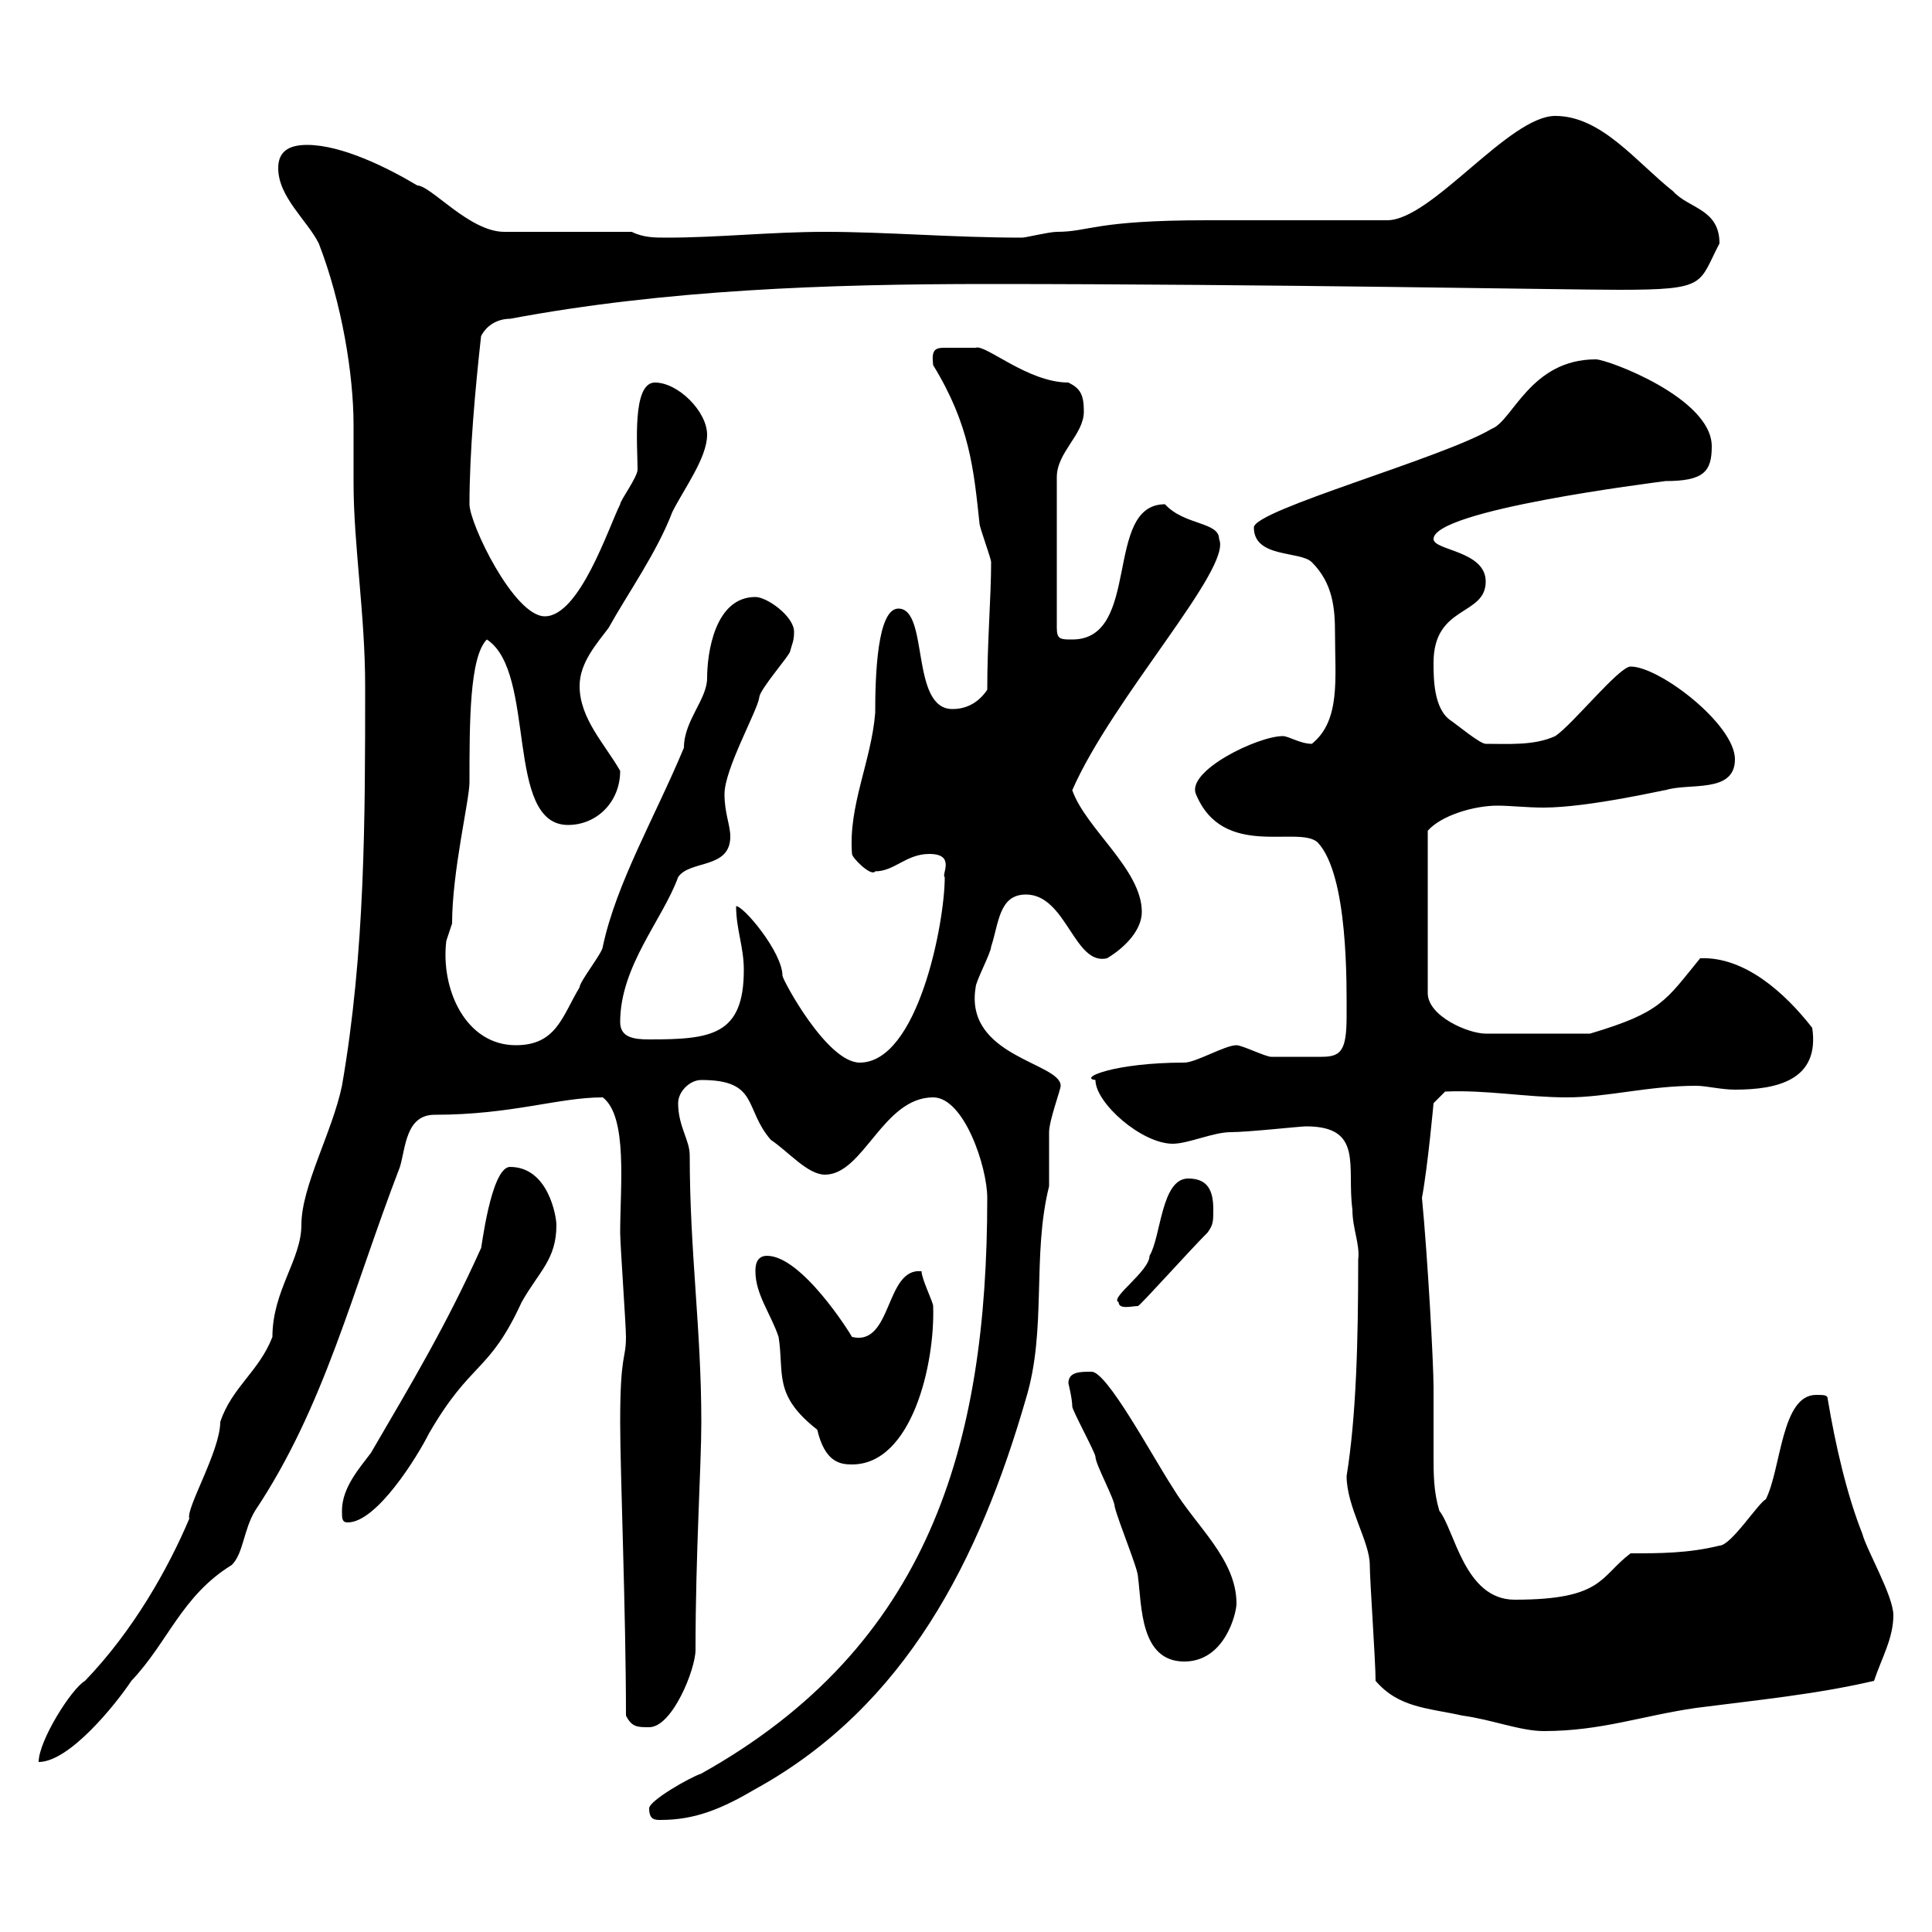<svg xmlns="http://www.w3.org/2000/svg" xmlns:xlink="http://www.w3.org/1999/xlink" width="300" height="300"><path d="M100.80 280.80C100.80 282.60 101.70 282.60 102.60 282.60C108 282.60 112.20 280.80 117.30 277.80C140.70 264.90 152.10 242.10 159.30 217.20C162.60 206.40 160.20 195 162.90 184.20C162.90 183 162.90 177 162.90 175.80C162.90 174 164.70 169.20 164.70 168.60C164.70 165 149.70 164.10 151.50 153.30C151.50 152.40 153.90 147.90 153.90 147C155.10 143.40 155.10 138.90 159.30 138.90C165.60 138.90 166.80 150 171.90 148.80C174.90 147 177.30 144.30 177.30 141.60C177.30 135 168.60 128.70 166.50 122.70C172.80 108.30 191.40 88.20 189.30 83.70C189.30 81 183.90 81.60 180.90 78.30C171.30 78.30 177.30 99.30 166.50 99.30C164.70 99.30 164.10 99.30 164.10 97.50L164.10 74.10C164.10 70.20 168.30 67.50 168.30 63.90C168.30 61.20 167.70 60.30 165.90 59.40C159.60 59.40 153 53.40 151.50 54C151.20 54 147.90 54 146.70 54C145.20 54 144.60 54.30 144.90 56.70C150.60 66 151.20 72.90 152.10 81.30C152.10 81.90 153.90 86.70 153.90 87.30C153.90 92.70 153.30 99.60 153.30 107.10C152.10 108.90 150.30 110.10 147.90 110.10C141.30 110.10 144.30 94.50 139.50 94.50C136.20 94.50 135.90 105 135.90 110.70C135.30 118.20 131.70 125.10 132.30 132.60C132.30 133.20 135.30 136.20 135.90 135.30C138.90 135.30 140.70 132.60 144.30 132.60C148.50 132.60 146.10 135.90 146.70 136.20C146.70 143.40 142.50 165 133.50 165C128.40 165 121.50 152.10 121.50 151.50C121.50 147.90 115.50 140.70 114.30 140.70C114.30 144.30 115.50 147 115.50 150.60C115.50 160.80 110.40 161.40 100.80 161.40C98.40 161.40 96.30 161.10 96.30 158.70C96.30 150 102.90 142.80 105.30 136.20C107.10 133.50 113.40 135 113.40 129.90C113.40 128.10 112.50 126.30 112.50 123.30C112.50 119.40 117.60 110.40 117.90 108.30C117.90 107.10 122.70 101.70 122.70 101.10C123 99.90 123.30 99.60 123.30 98.10C123.30 95.70 119.10 92.70 117.30 92.70C111 92.70 109.80 101.40 109.80 105.30C109.80 108.60 106.20 111.90 106.20 116.10C101.70 126.90 95.70 137.10 93.60 147C93.60 147.90 90 152.40 90 153.30C87.30 157.80 86.40 162.30 80.10 162.30C72.30 162.30 68.40 153.60 69.30 146.10C69.30 146.10 70.20 143.40 70.20 143.40C70.20 135.30 72.90 124.20 72.90 121.50C72.90 112.20 72.90 102 75.60 99.30C83.40 104.40 78.30 128.10 88.20 128.10C92.70 128.10 96.30 124.50 96.30 119.70C93.90 115.50 90 111.60 90 106.50C90 102.90 92.70 99.90 94.50 97.50C97.50 92.10 102 85.80 104.40 79.50C106.20 75.90 109.80 71.10 109.80 67.50C109.80 63.90 105.30 59.40 101.70 59.40C98.10 59.40 99 69.30 99 72.90C99 74.10 96.30 77.70 96.30 78.30C94.50 81.90 90 95.70 84.60 95.70C79.80 95.70 72.90 81.30 72.90 78.30C72.90 70.20 73.80 60.30 74.70 52.20C75.60 50.40 77.40 49.50 79.20 49.50C103.20 45 128.40 44.10 153.30 44.10C197.10 44.10 243 45 251.40 45C265.20 45 263.70 44.10 267 37.80C267 32.40 262.20 32.40 259.80 29.70C254.10 25.20 248.70 18 241.50 18C234.30 18 222.30 34.20 215.40 34.20C210.90 34.20 192 34.20 187.50 34.20C169.80 34.20 169.20 36 164.10 36C162.90 36 159.30 36.90 158.70 36.90C147.90 36.90 137.70 36 128.10 36C119.70 36 111.60 36.90 103.50 36.90C101.70 36.90 99.90 36.90 98.10 36L78.30 36C72.90 36 66.90 28.80 64.80 28.80C60.30 26.10 53.10 22.50 47.70 22.50C45 22.50 43.20 23.40 43.20 26.10C43.20 30.60 47.70 34.20 49.50 37.80C53.10 47.10 54.90 58.20 54.90 66C54.90 69.30 54.90 72.30 54.90 75C54.90 84.60 56.70 95.40 56.70 106.50C56.70 127.20 56.70 147.90 53.10 168.60C51.60 175.80 46.80 184.20 46.80 190.20C46.80 195.60 42.30 200.40 42.30 207.60C40.20 213 36 215.40 34.20 220.80C34.20 225.30 28.80 234.30 29.40 235.80C26.10 243.60 20.70 253.20 13.20 261C11.10 262.20 6 270.30 6 273.60C10.80 273.60 18 264.60 20.40 261C26.10 255 28.20 247.80 36 243C37.80 241.20 37.80 237.60 39.60 234.60C50.40 218.40 54.60 200.70 62.10 181.20C63 178.20 63 173.10 67.50 173.10C79.50 173.10 86.70 170.40 93.60 170.40C97.50 173.40 96.30 184.20 96.30 191.40C96.30 193.20 97.20 205.80 97.20 207.60C97.20 211.20 96.30 210 96.30 220.80C96.30 228.60 97.20 250.50 97.20 266.40C98.10 268.20 99 268.20 100.80 268.20C104.40 268.20 108 259.20 108 256.20C108 241.20 108.90 227.70 108.90 220.80C108.90 206.40 107.10 194.40 107.10 179.40C107.10 177 105.30 174.90 105.30 171.30C105.30 169.50 107.10 167.70 108.90 167.70C117.90 167.70 115.50 172.20 119.70 177C122.40 178.80 125.40 182.40 128.10 182.40C134.10 182.40 137.10 170.40 144.90 170.40C149.70 170.40 153.30 181.20 153.30 186C153.30 224.40 144.30 255.60 108.90 275.40C107.10 276 100.80 279.60 100.80 280.80ZM213.60 261C217.20 265.20 221.70 265.20 227.10 266.40C231.60 267 236.10 268.80 239.70 268.80C248.70 268.80 255 266.40 263.40 265.20C272.70 264 282 263.10 291 261C292.20 257.40 294 254.40 294 250.80C294 247.80 289.80 240.60 289.20 238.20C286.80 232.20 285 224.40 283.80 217.20C283.80 216.60 283.20 216.60 282 216.60C276.60 216.60 276.60 228 274.20 232.80C273 233.40 268.80 240 267 240C262.20 241.20 257.70 241.20 253.20 241.20C248.40 244.80 249 248.40 235.20 248.40C227.40 248.40 225.90 237.60 223.50 234.60C222.60 231.60 222.60 228.90 222.60 225.90C222.60 222.30 222.60 219 222.60 215.40C222.60 211.80 221.70 195.30 220.80 186C221.70 181.20 222.60 171.30 222.60 171.30L224.40 169.50C230.70 169.20 237 170.40 243.30 170.40C249.60 170.40 255.90 168.60 263.40 168.60C264.90 168.60 267.30 169.20 269.40 169.20C276 169.20 282.60 167.70 281.40 159.60C277.20 154.20 270.90 148.50 264 148.80C258.60 155.40 258 157.20 246.90 160.50L230.70 160.50C228 160.50 221.70 157.80 221.70 154.20L221.70 129C223.80 126.60 228.90 125.10 232.50 125.10C234.60 125.10 237 125.40 239.70 125.40C246.90 125.40 259.50 122.40 258.60 122.70C262.20 121.50 269.40 123.30 269.40 117.90C269.40 112.50 257.70 103.50 253.20 103.50C251.40 103.50 244.20 112.50 241.50 114.30C238.20 115.80 234.30 115.50 230.70 115.50C229.80 115.50 226.20 112.50 225.30 111.90C222.60 110.10 222.60 105.30 222.60 102.90C222.60 93.90 230.70 95.70 230.70 90.30C230.70 85.50 222.60 85.50 222.60 83.70C222.60 79.20 256.50 75 258.60 74.70C264.60 74.70 265.80 73.20 265.80 69.30C265.80 61.80 249.60 55.80 247.80 55.80C237.60 55.80 234.90 65.40 231.60 66.60C224.10 71.10 194.70 79.20 194.70 81.90C194.70 86.70 201.90 85.50 203.70 87.30C207 90.60 207.30 94.50 207.30 98.40C207.30 105.30 208.20 111.90 203.70 115.50C201.90 115.50 200.10 114.30 199.20 114.30C195.30 114.30 184.20 119.70 185.70 123.30C189.90 133.50 201.60 128.10 204.60 130.80C209.40 135.90 209.10 153 209.10 157.80C209.10 163.20 208.20 164.10 205.20 164.10C203.40 164.10 199.20 164.10 197.40 164.10C196.50 164.10 192.90 162.30 192 162.30C190.20 162.30 185.70 165 183.90 165C173.10 165 167.40 167.40 170.10 167.70C170.10 171.30 177.30 177.60 182.10 177.60C184.50 177.60 188.40 175.80 191.10 175.80C193.80 175.80 201.90 174.90 202.80 174.90C211.80 174.90 209.10 181.20 210 187.80C210 190.80 211.20 193.20 210.90 195.60C210.90 208.20 210.60 219.90 209.10 229.20C209.10 234 212.70 239.40 212.70 243C212.70 245.40 213.60 258 213.60 261ZM165.90 214.80C165.90 214.80 166.50 217.20 166.50 218.40C166.50 219 170.10 225.60 170.10 226.20C170.10 227.40 173.10 232.80 173.10 234C173.70 236.40 176.70 243.60 176.70 244.80C177.30 249.30 177 258 183.90 258C190.20 258 192 250.50 192 249C192 242.10 185.70 237 182.10 231C178.80 225.90 171.90 213 169.50 213C167.70 213 165.90 213 165.90 214.80ZM53.10 234.60C53.10 235.80 53.10 236.40 54 236.40C58.50 236.40 64.80 226.20 66.60 222.60C73.20 211.20 75.90 213.30 81 202.20C83.70 197.40 86.40 195.60 86.40 190.20C86.40 189 85.20 181.20 79.20 181.20C76.20 181.20 74.70 194.40 74.70 193.80C69.30 205.80 63.90 214.80 57.60 225.60C55.80 228 53.10 231 53.10 234.60ZM117.30 197.40C117.30 201 119.70 204 120.90 207.60C121.80 213.30 120 216.60 126.90 222C128.10 227.10 130.50 227.40 132.30 227.40C141.60 227.40 145.20 211.80 144.90 202.80C144.90 202.20 143.10 198.60 143.10 197.40C137.40 196.80 138.60 209.10 132.30 207.60C132 207 124.50 195 119.10 195C117.30 195 117.30 196.80 117.30 197.40ZM173.70 202.20C173.70 203.40 175.80 202.80 176.70 202.80C177 202.80 184.50 194.40 187.50 191.40C188.40 190.20 188.40 189.60 188.40 187.80C188.40 184.80 187.50 183 184.50 183C180.30 183 180.30 192 178.50 195C178.50 197.40 172.20 201.60 173.70 202.20Z"/></svg>